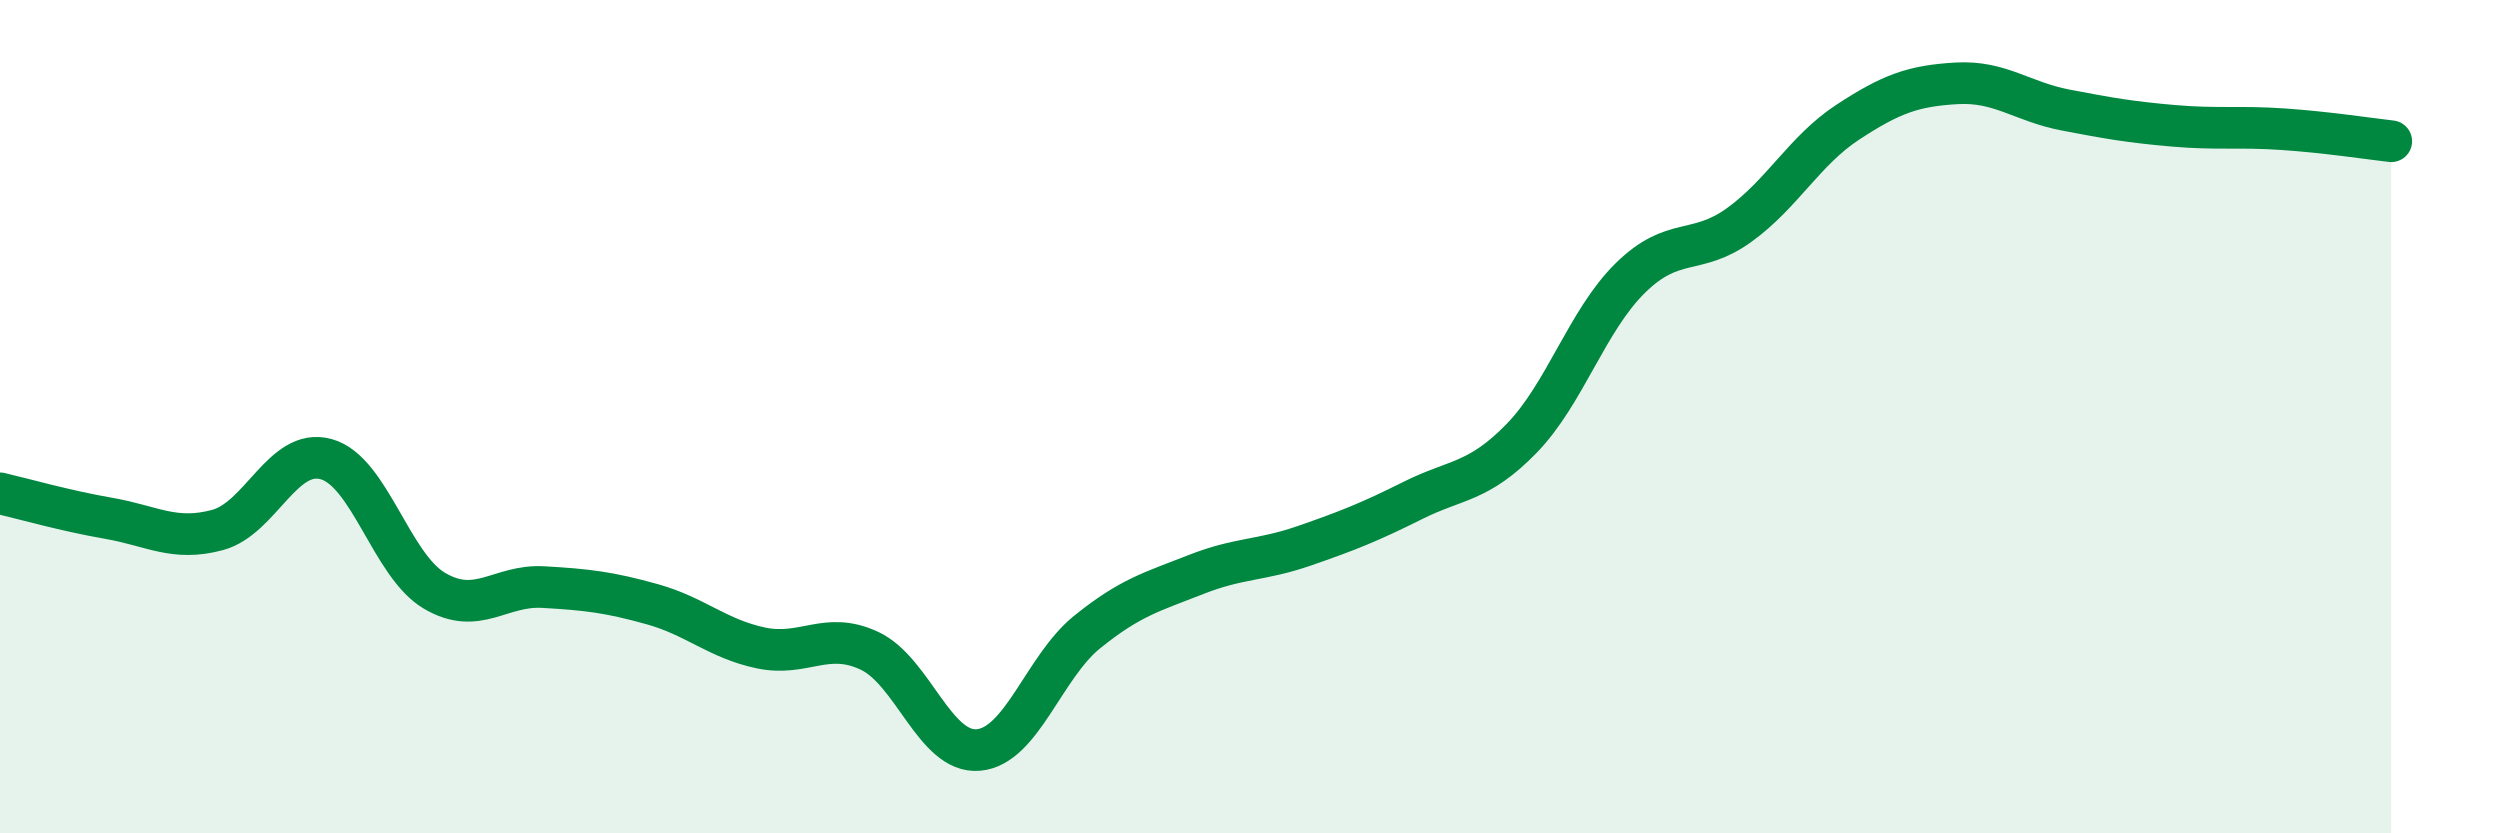 
    <svg width="60" height="20" viewBox="0 0 60 20" xmlns="http://www.w3.org/2000/svg">
      <path
        d="M 0,11.84 C 0.52,11.96 1.57,12.26 2.61,12.44 C 3.65,12.62 4.18,13 5.22,12.72 C 6.26,12.44 6.79,10.73 7.83,11.02 C 8.87,11.31 9.39,13.57 10.43,14.18 C 11.47,14.79 12,14.03 13.04,14.09 C 14.08,14.15 14.61,14.21 15.65,14.5 C 16.69,14.79 17.22,15.33 18.26,15.55 C 19.3,15.77 19.83,15.13 20.87,15.62 C 21.91,16.11 22.44,18.09 23.48,18 C 24.52,17.91 25.05,16.01 26.09,15.17 C 27.13,14.33 27.66,14.2 28.7,13.79 C 29.74,13.38 30.26,13.46 31.3,13.1 C 32.34,12.74 32.87,12.53 33.91,12.01 C 34.95,11.49 35.48,11.59 36.52,10.52 C 37.56,9.45 38.09,7.69 39.13,6.67 C 40.17,5.65 40.7,6.15 41.74,5.4 C 42.78,4.65 43.31,3.61 44.35,2.93 C 45.39,2.25 45.92,2.06 46.96,2 C 48,1.94 48.53,2.44 49.57,2.64 C 50.61,2.84 51.13,2.93 52.17,3.02 C 53.21,3.11 53.74,3.03 54.78,3.1 C 55.82,3.17 56.87,3.33 57.39,3.39L57.39 20L0 20Z"
        fill="#008740"
        opacity="0.1"
        stroke-linecap="round"
        stroke-linejoin="round"
      />
      <path
        d="M 0,11.84 C 0.52,11.96 1.57,12.26 2.61,12.44 C 3.65,12.62 4.18,13 5.22,12.72 C 6.26,12.44 6.79,10.73 7.83,11.02 C 8.87,11.31 9.39,13.57 10.43,14.18 C 11.47,14.79 12,14.03 13.04,14.09 C 14.08,14.15 14.61,14.21 15.65,14.5 C 16.69,14.79 17.22,15.33 18.26,15.55 C 19.3,15.77 19.83,15.13 20.87,15.62 C 21.91,16.11 22.44,18.09 23.48,18 C 24.52,17.91 25.05,16.01 26.09,15.17 C 27.13,14.33 27.66,14.2 28.7,13.79 C 29.74,13.38 30.26,13.46 31.3,13.1 C 32.34,12.74 32.87,12.53 33.91,12.01 C 34.95,11.49 35.48,11.59 36.52,10.52 C 37.56,9.45 38.09,7.69 39.13,6.67 C 40.17,5.65 40.7,6.15 41.74,5.4 C 42.78,4.65 43.31,3.61 44.35,2.93 C 45.39,2.25 45.92,2.06 46.96,2 C 48,1.94 48.53,2.44 49.57,2.64 C 50.61,2.84 51.13,2.93 52.17,3.02 C 53.21,3.11 53.74,3.03 54.78,3.1 C 55.82,3.17 56.87,3.33 57.39,3.39"
        stroke="#008740"
        stroke-width="1"
        fill="none"
        stroke-linecap="round"
        stroke-linejoin="round"
      />
    </svg>
  
